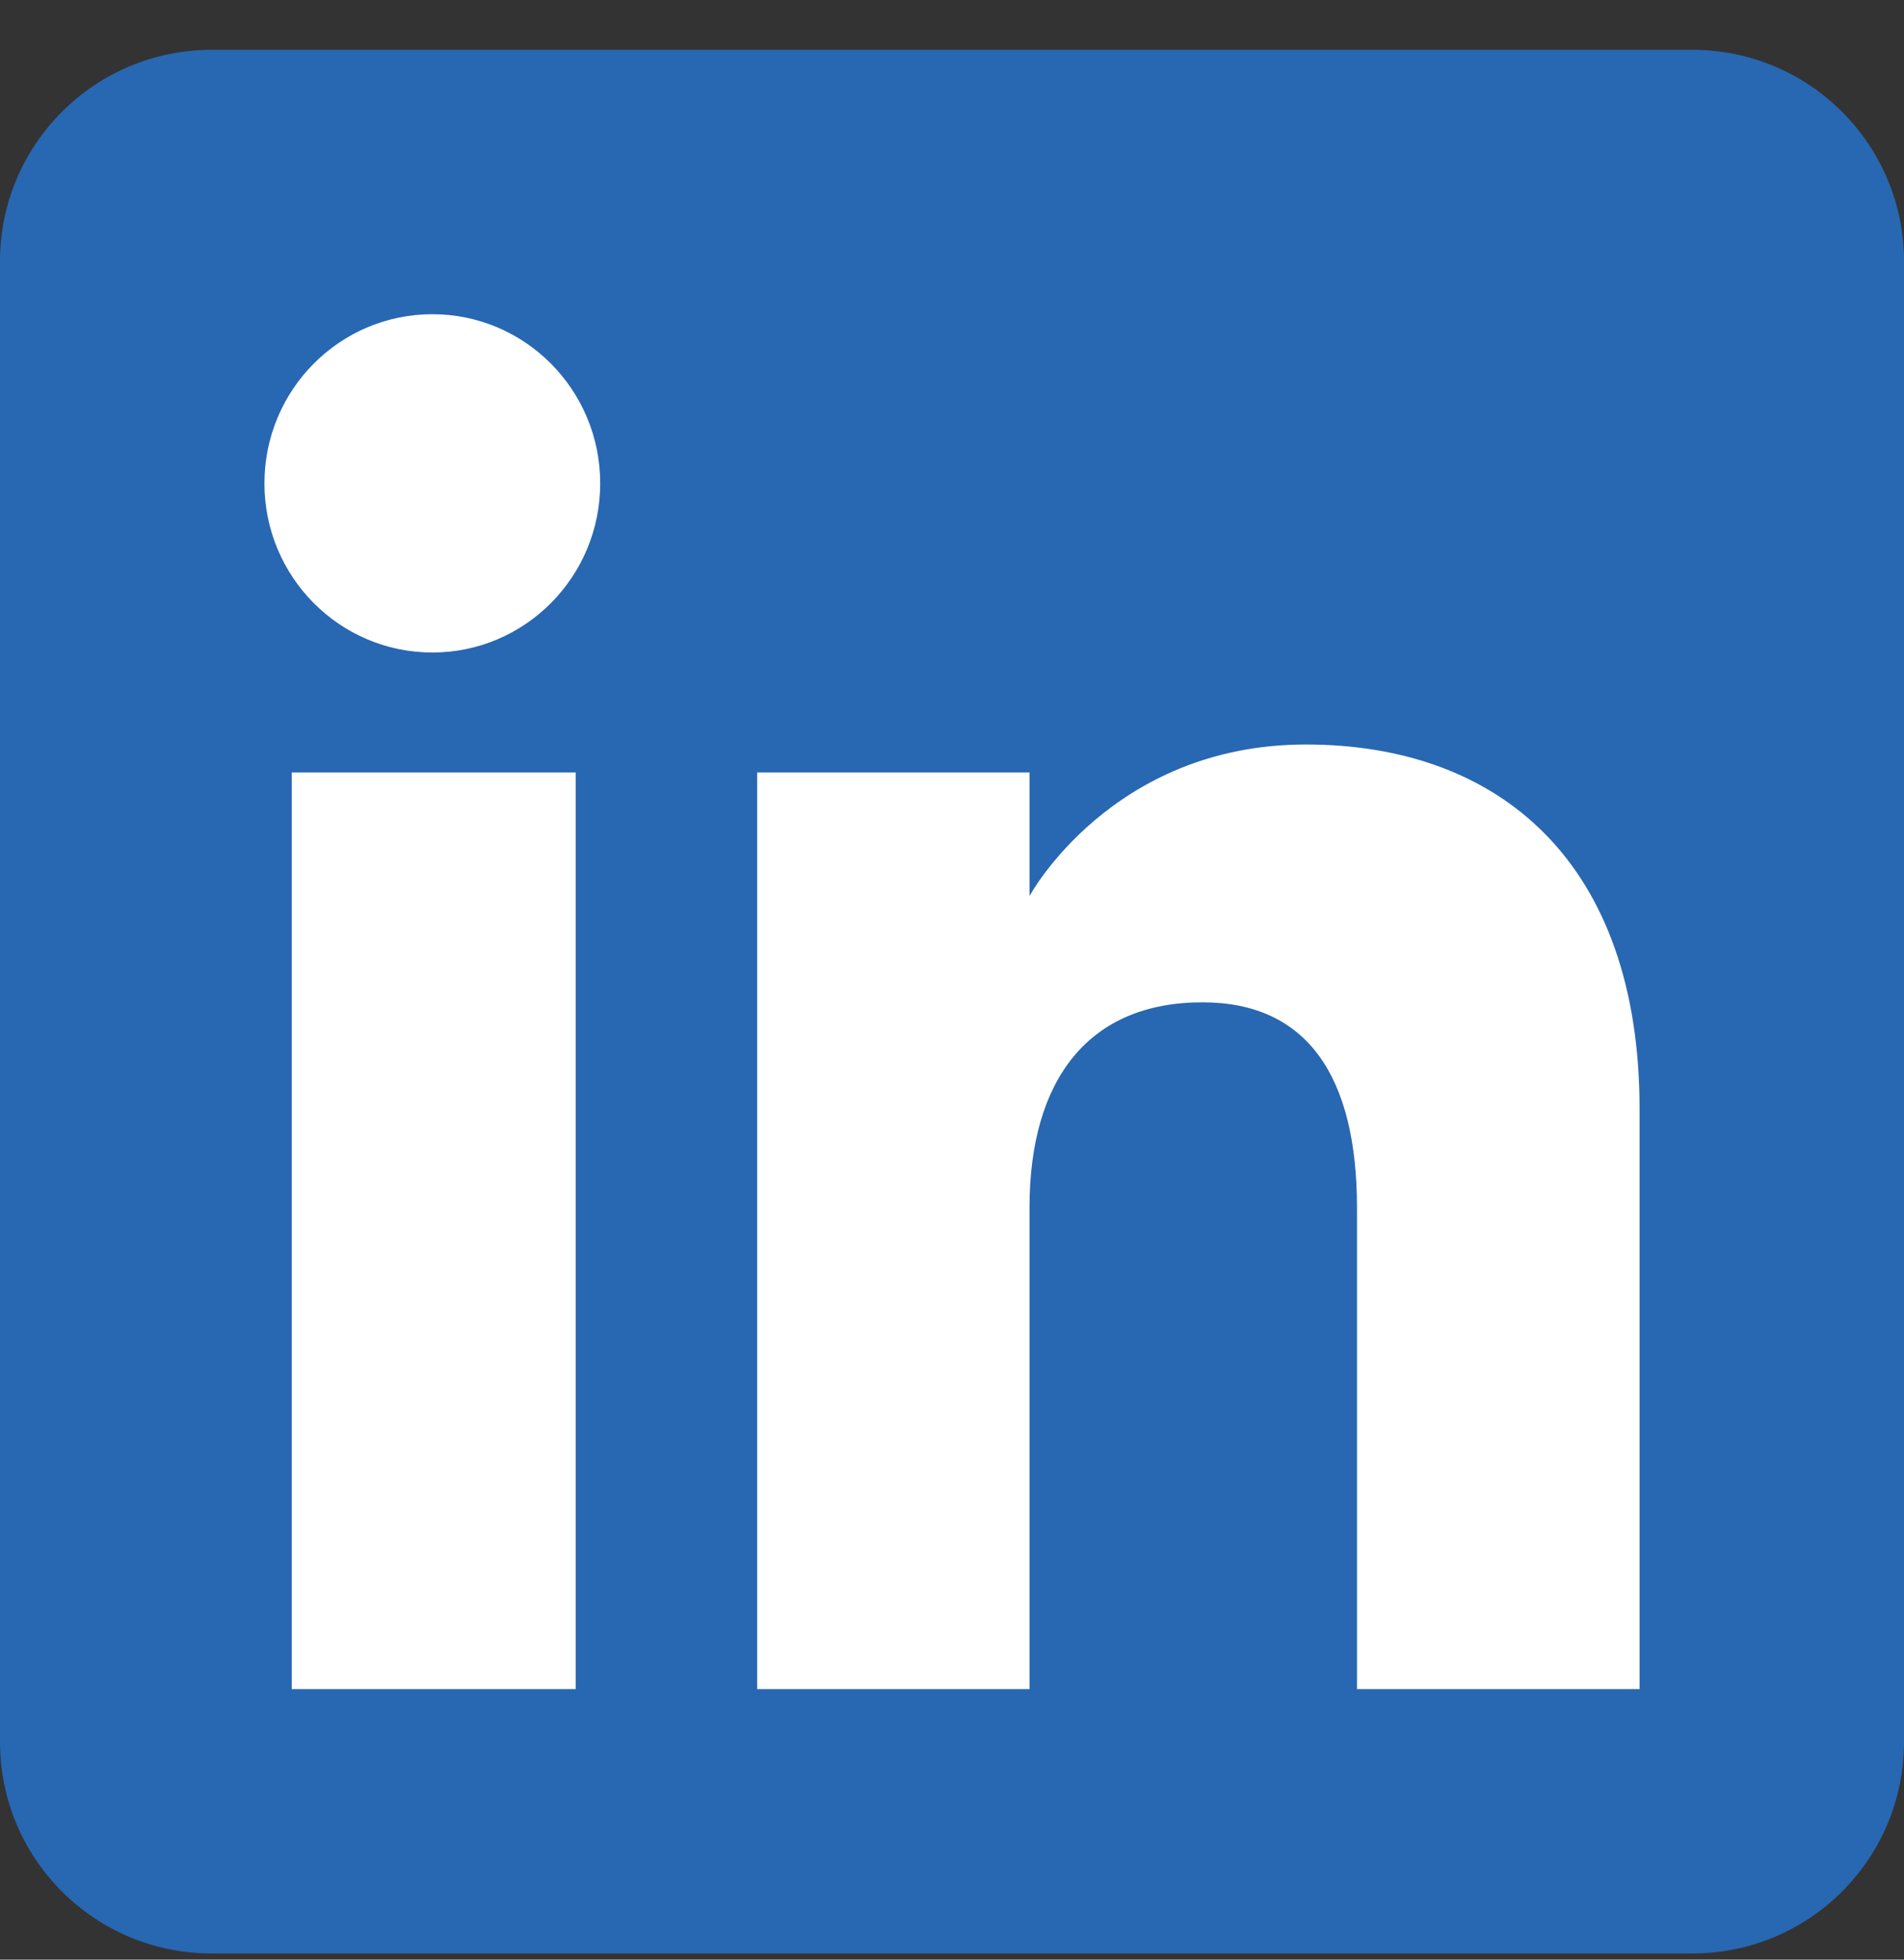 <svg width="34" height="35" viewBox="0 0 34 35" fill="none" xmlns="http://www.w3.org/2000/svg">
<rect x="0" y="0" width="34" height="35" fill="#333333" stroke="none"/>
<path fill-rule="evenodd" clip-rule="evenodd" d="M3.778 34.89H30.222C32.309 34.89 34 33.199 34 31.112V4.668C34 2.581 32.309 0.89 30.222 0.89H3.778C1.691 0.89 0 2.581 0 4.668V31.112C0 33.199 1.691 34.89 3.778 34.89Z" fill="#2867B2"/>
<path fill-rule="evenodd" clip-rule="evenodd" d="M29.278 30.168H24.232V21.574C24.232 19.218 23.337 17.902 21.472 17.902C19.444 17.902 18.384 19.272 18.384 21.574V30.168H13.521V13.797H18.384V16.003C18.384 16.003 19.846 13.297 23.32 13.297C26.792 13.297 29.278 15.418 29.278 19.803V30.168ZM7.721 11.654C6.064 11.654 4.722 10.301 4.722 8.633C4.722 6.965 6.064 5.612 7.721 5.612C9.377 5.612 10.718 6.965 10.718 8.633C10.718 10.301 9.377 11.654 7.721 11.654ZM5.21 30.168H10.28V13.797H5.21V30.168Z" fill="white"/>
</svg>

